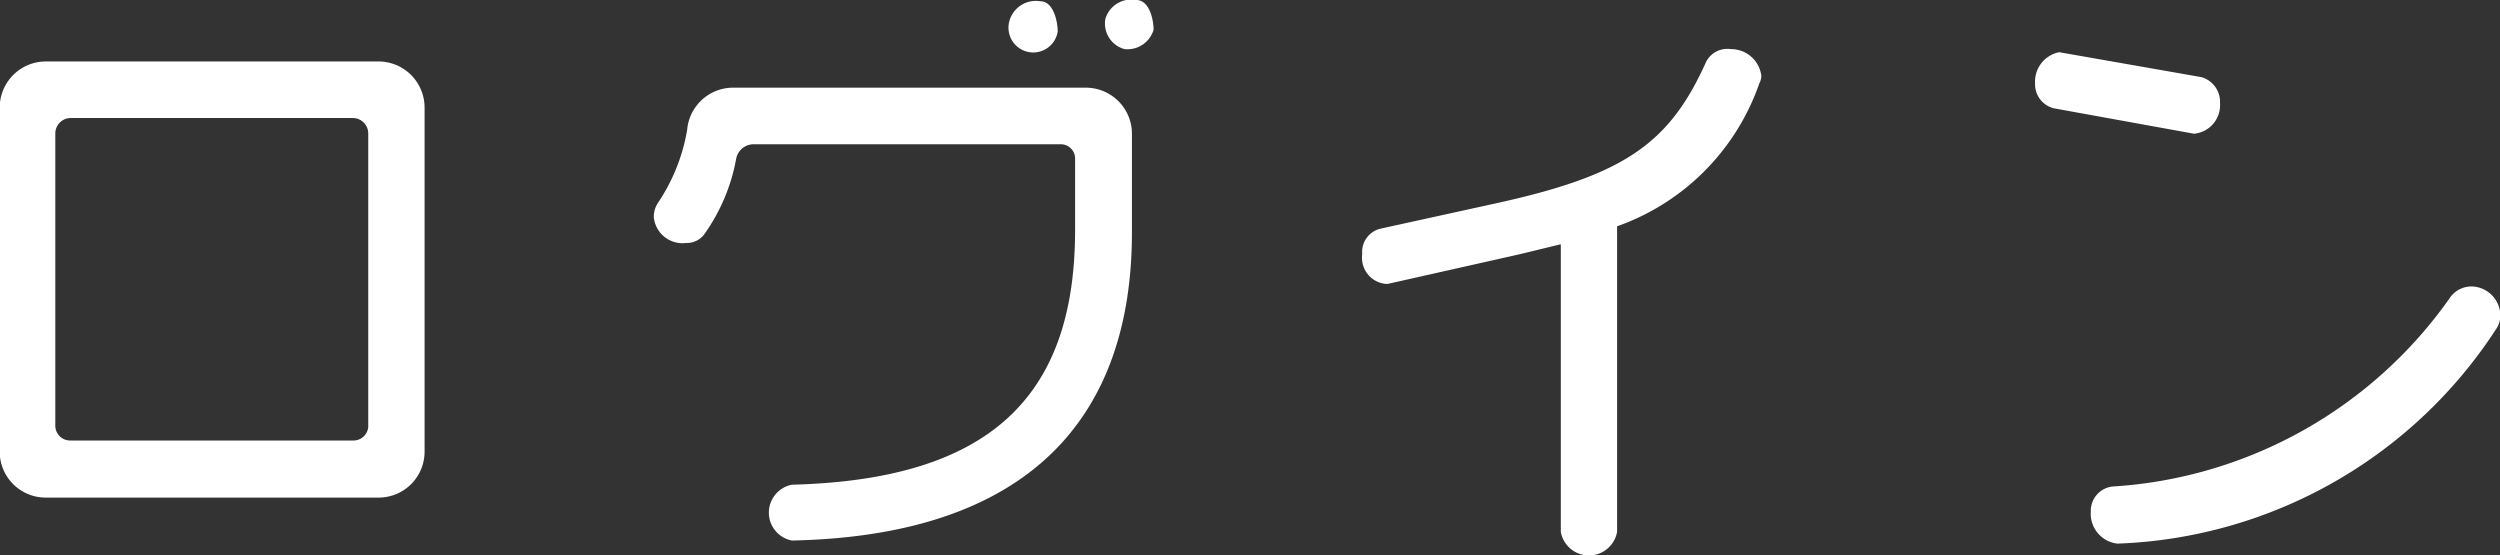 <svg xmlns="http://www.w3.org/2000/svg" width="97.219" height="21.59" viewBox="0 0 97.219 21.59">
  <rect x="0" y="0" width="97.219" height="21.59" fill="#333333" stroke="none"/>
  <defs>
    <style>
      .cls-1 {
        fill: #fff;
        fill-rule: evenodd;
      }
    </style>
  </defs>
  <path id="ログイン" class="cls-1" d="M363.48,1250.51v-13.33a1.794,1.794,0,0,0-1.805-1.82H348.758a1.794,1.794,0,0,0-1.8,1.82v13.33a1.786,1.786,0,0,0,1.8,1.81h12.917A1.786,1.786,0,0,0,363.48,1250.51Zm-2.189-.99a0.576,0.576,0,0,1-.6.58H349.72a0.576,0.576,0,0,1-.6-0.58v-11.35a0.6,0.6,0,0,1,.6-0.61h10.969a0.6,0.6,0,0,1,.6.61v11.35Zm30.538-15.39c0-.41-0.168-1.16-0.674-1.16a1.052,1.052,0,0,0-1.2.73,1.03,1.03,0,0,0,.745,1.18A1.061,1.061,0,0,0,391.829,1234.13Zm-3.729.07c0-.41-0.168-1.18-0.673-1.18a1.064,1.064,0,0,0-1.2.75A0.963,0.963,0,1,0,388.1,1234.2Zm2.887,7.81v-3.82a1.792,1.792,0,0,0-1.8-1.81H375.52a1.793,1.793,0,0,0-1.829,1.64,7.246,7.246,0,0,1-1.13,2.83,1,1,0,0,0-.169.55,1.122,1.122,0,0,0,1.251,1.02,0.857,0.857,0,0,0,.7-0.32,7.31,7.31,0,0,0,1.251-2.94,0.692,0.692,0,0,1,.673-0.58H388.2a0.556,0.556,0,0,1,.577.58v2.75c0,6.5-3.32,9.71-11.017,9.91a1.106,1.106,0,0,0,0,2.17C387.042,1253.8,390.987,1249.16,390.987,1242.01Zm24.476-6.09a1.183,1.183,0,0,0-1.178-1.04,0.935,0.935,0,0,0-.963.48c-1.419,3.17-3.151,4.4-8.058,5.49l-4.6,1.01a0.926,0.926,0,0,0-.721.99,1.02,1.02,0,0,0,.914,1.16,0.484,0.484,0,0,0,.168-0.02l4.715-1.06c0.674-.15,1.323-0.32,1.925-0.46v11.18a1.111,1.111,0,0,0,2.189,0v-11.88a9.037,9.037,0,0,0,5.532-5.56A0.647,0.647,0,0,0,415.463,1235.92Zm17.838,1.06a1,1,0,0,0-.722-1.01l-5.533-.97a1.167,1.167,0,0,0-.938,1.21,0.964,0.964,0,0,0,.722.97l5.46,0.99A1.114,1.114,0,0,0,433.3,1236.98Zm10.9,8.26a1.141,1.141,0,0,0-1.107-1.13,1.022,1.022,0,0,0-.818.39,17.344,17.344,0,0,1-13.158,7.39,0.947,0.947,0,0,0-.842.96,1.17,1.17,0,0,0,1.034,1.26,18.336,18.336,0,0,0,14.77-8.41A0.929,0.929,0,0,0,444.2,1245.24Z" transform="translate(-346.969 -1232.97)"/>
</svg>
